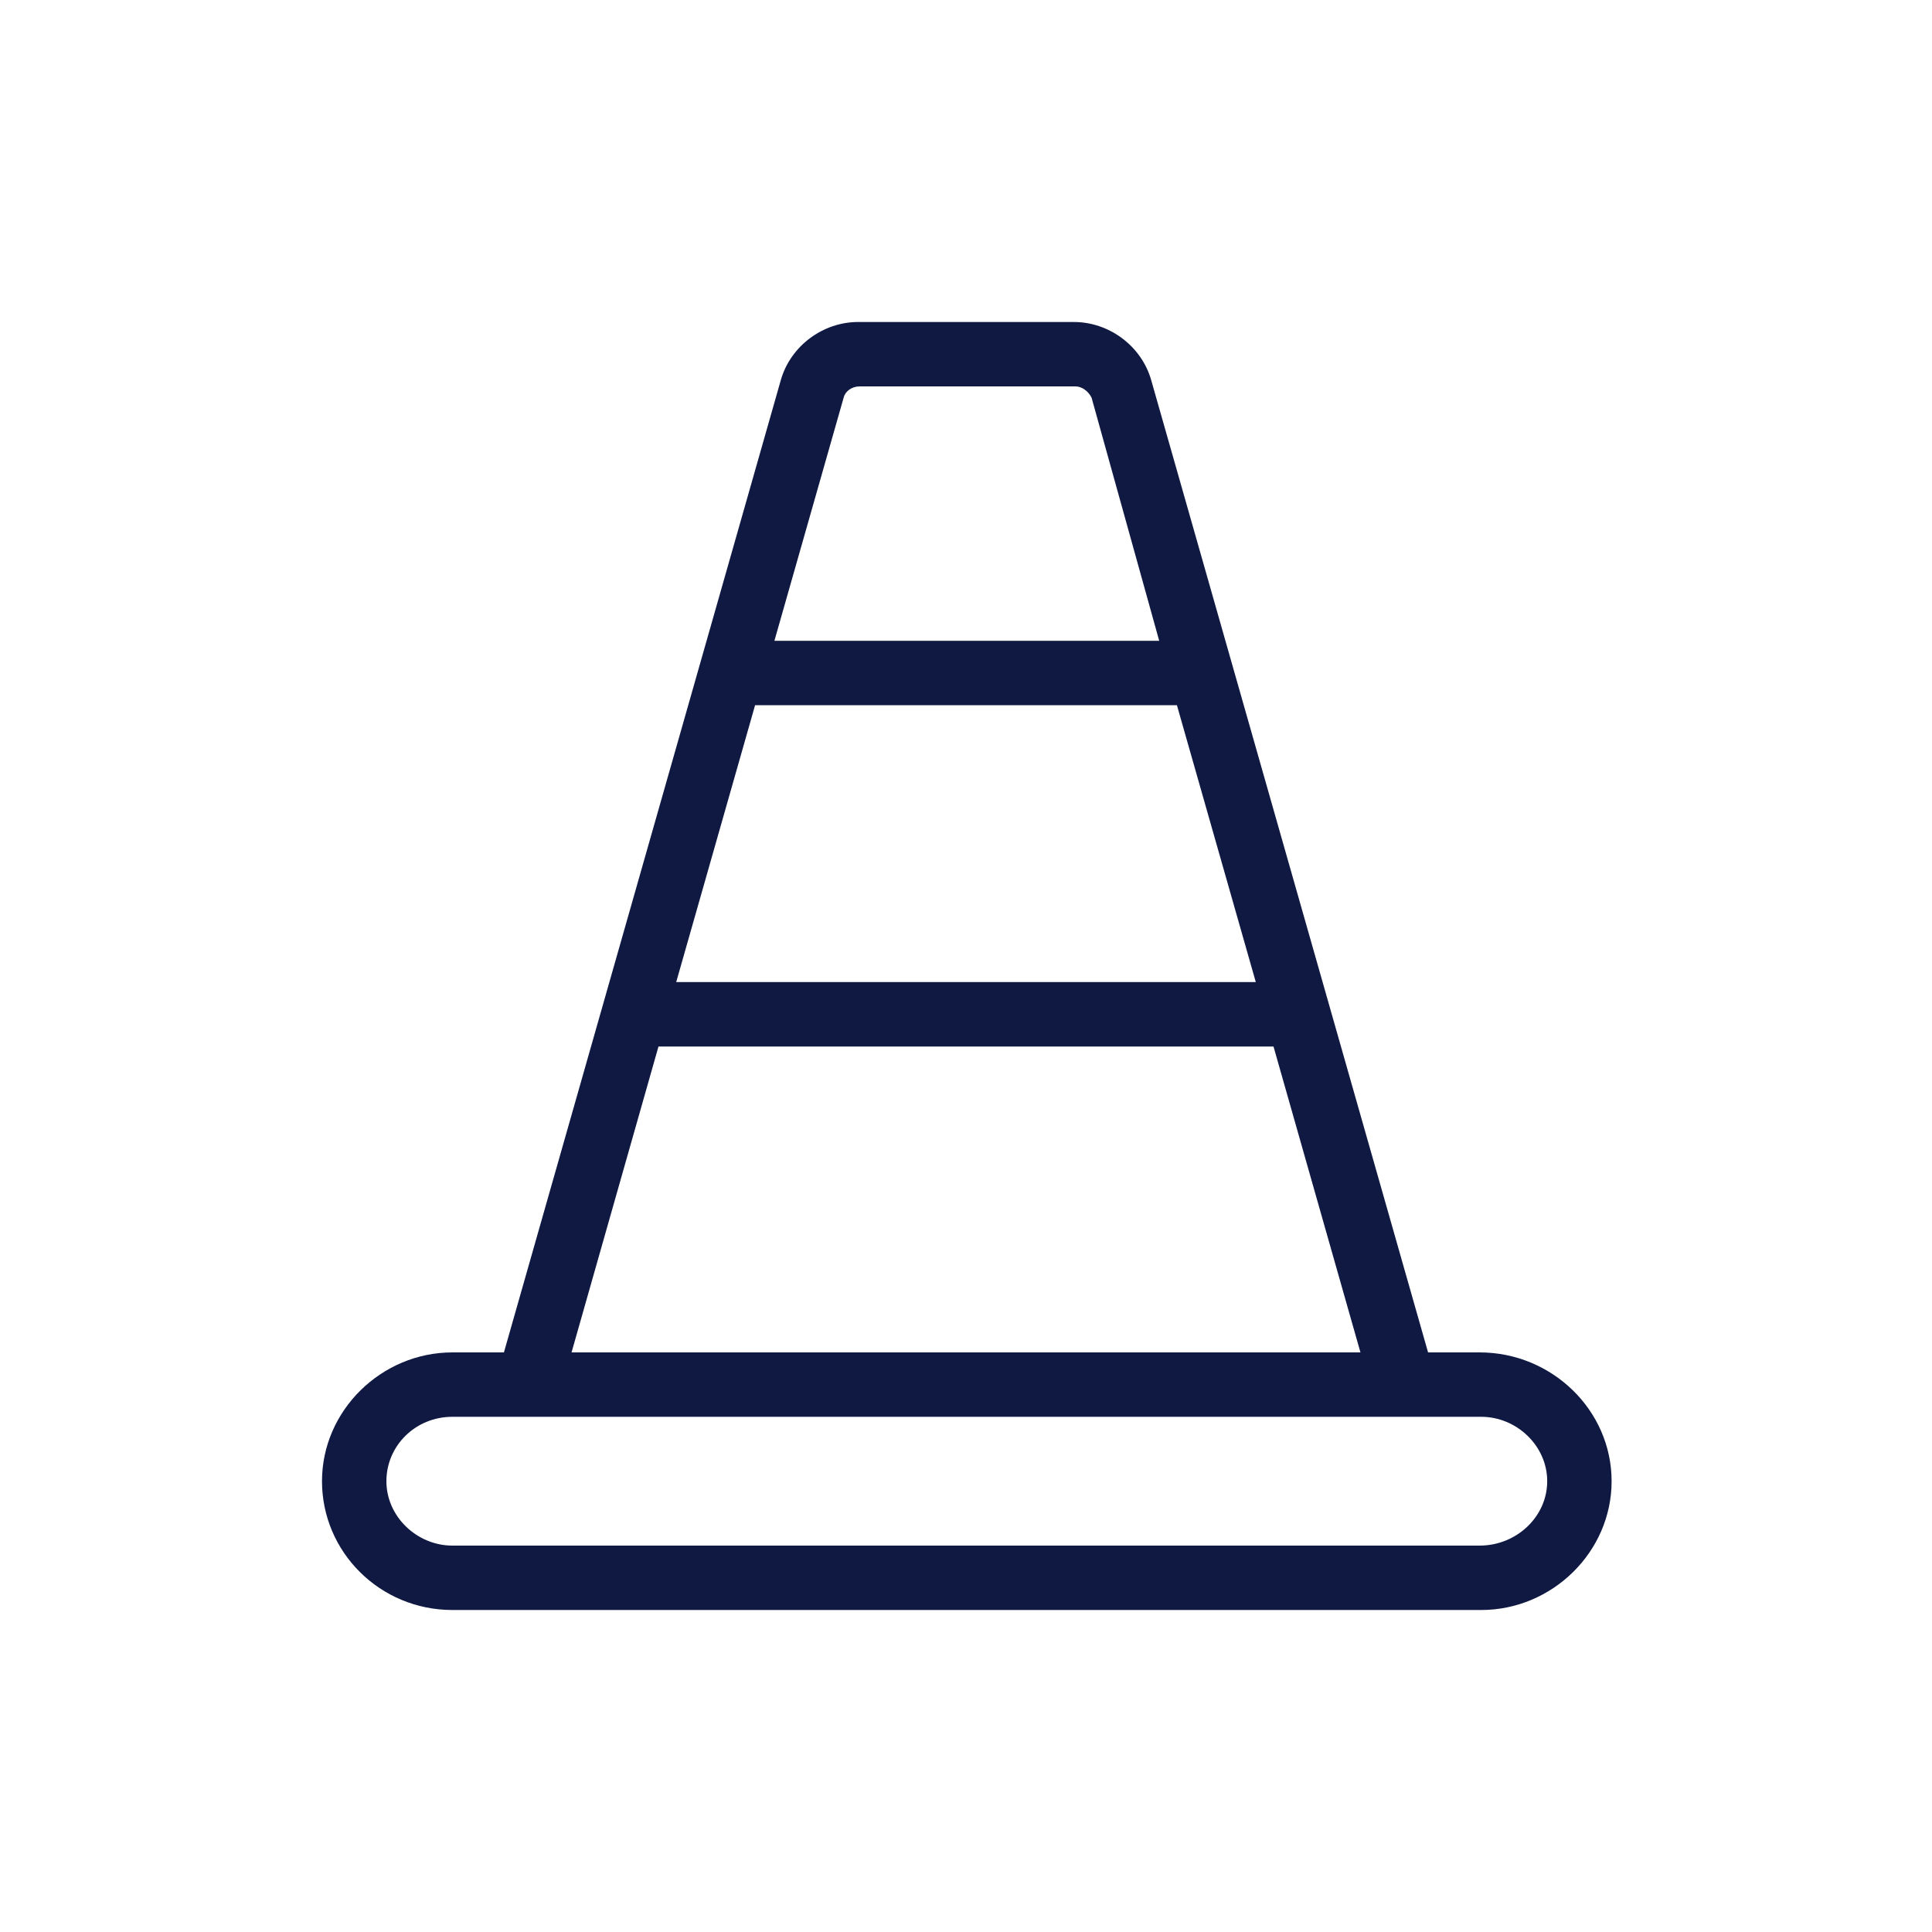 <?xml version="1.0" encoding="utf-8"?>
<!-- Generator: Adobe Illustrator 27.9.0, SVG Export Plug-In . SVG Version: 6.00 Build 0)  -->
<svg version="1.1" xmlns="http://www.w3.org/2000/svg" xmlns:xlink="http://www.w3.org/1999/xlink" x="0px" y="0px" width="120px"
	 height="120px" viewBox="0 0 120 120" style="enable-background:new 0 0 120 120;" xml:space="preserve">
<style type="text/css">
	.st0{fill:#0F1941;}
	.st1{fill-rule:evenodd;clip-rule:evenodd;fill:#0F1941;}
	.st2{filter:url(#Adobe_OpacityMaskFilter);}
	.st3{fill-rule:evenodd;clip-rule:evenodd;fill:#FFFFFF;}
	.st4{mask:url(#mask-2_00000026164079899484681900000015477938084864844451_);fill-rule:evenodd;clip-rule:evenodd;fill:#0F1941;}
	.st5{fill:none;}
</style>
<g id="ICONS">
	<path class="st0" d="M91.9,84h-3.2L71.5,23.6c-0.6-2.1-2.6-3.6-4.8-3.6H53.3c-2.2,0-4.2,1.5-4.8,3.6L31.3,84h-3.2
		c-4.4,0-8.1,3.6-8.1,8s3.6,8,8.1,8h63.9c4.4,0,8.1-3.6,8.1-8S96.4,84,91.9,84z M46.9,43.8C46.9,43.8,47,43.8,46.9,43.8l26.2,0
		L78,61H42L46.9,43.8z M52.4,24.7c0.1-0.4,0.5-0.7,1-0.7h13.4c0.4,0,0.8,0.3,1,0.7L72,39.8H48.1L52.4,24.7z M40.9,65h38.2l5.4,19
		H35.5L40.9,65z M91.9,96H28.1c-2.2,0-4.1-1.8-4.1-4s1.8-4,4.1-4h63.9c2.2,0,4.1,1.8,4.1,4S94.2,96,91.9,96z"/>
</g>
<g id="voor_SVG">
	<rect class="st5" width="120" height="120"/>
</g>
</svg>
